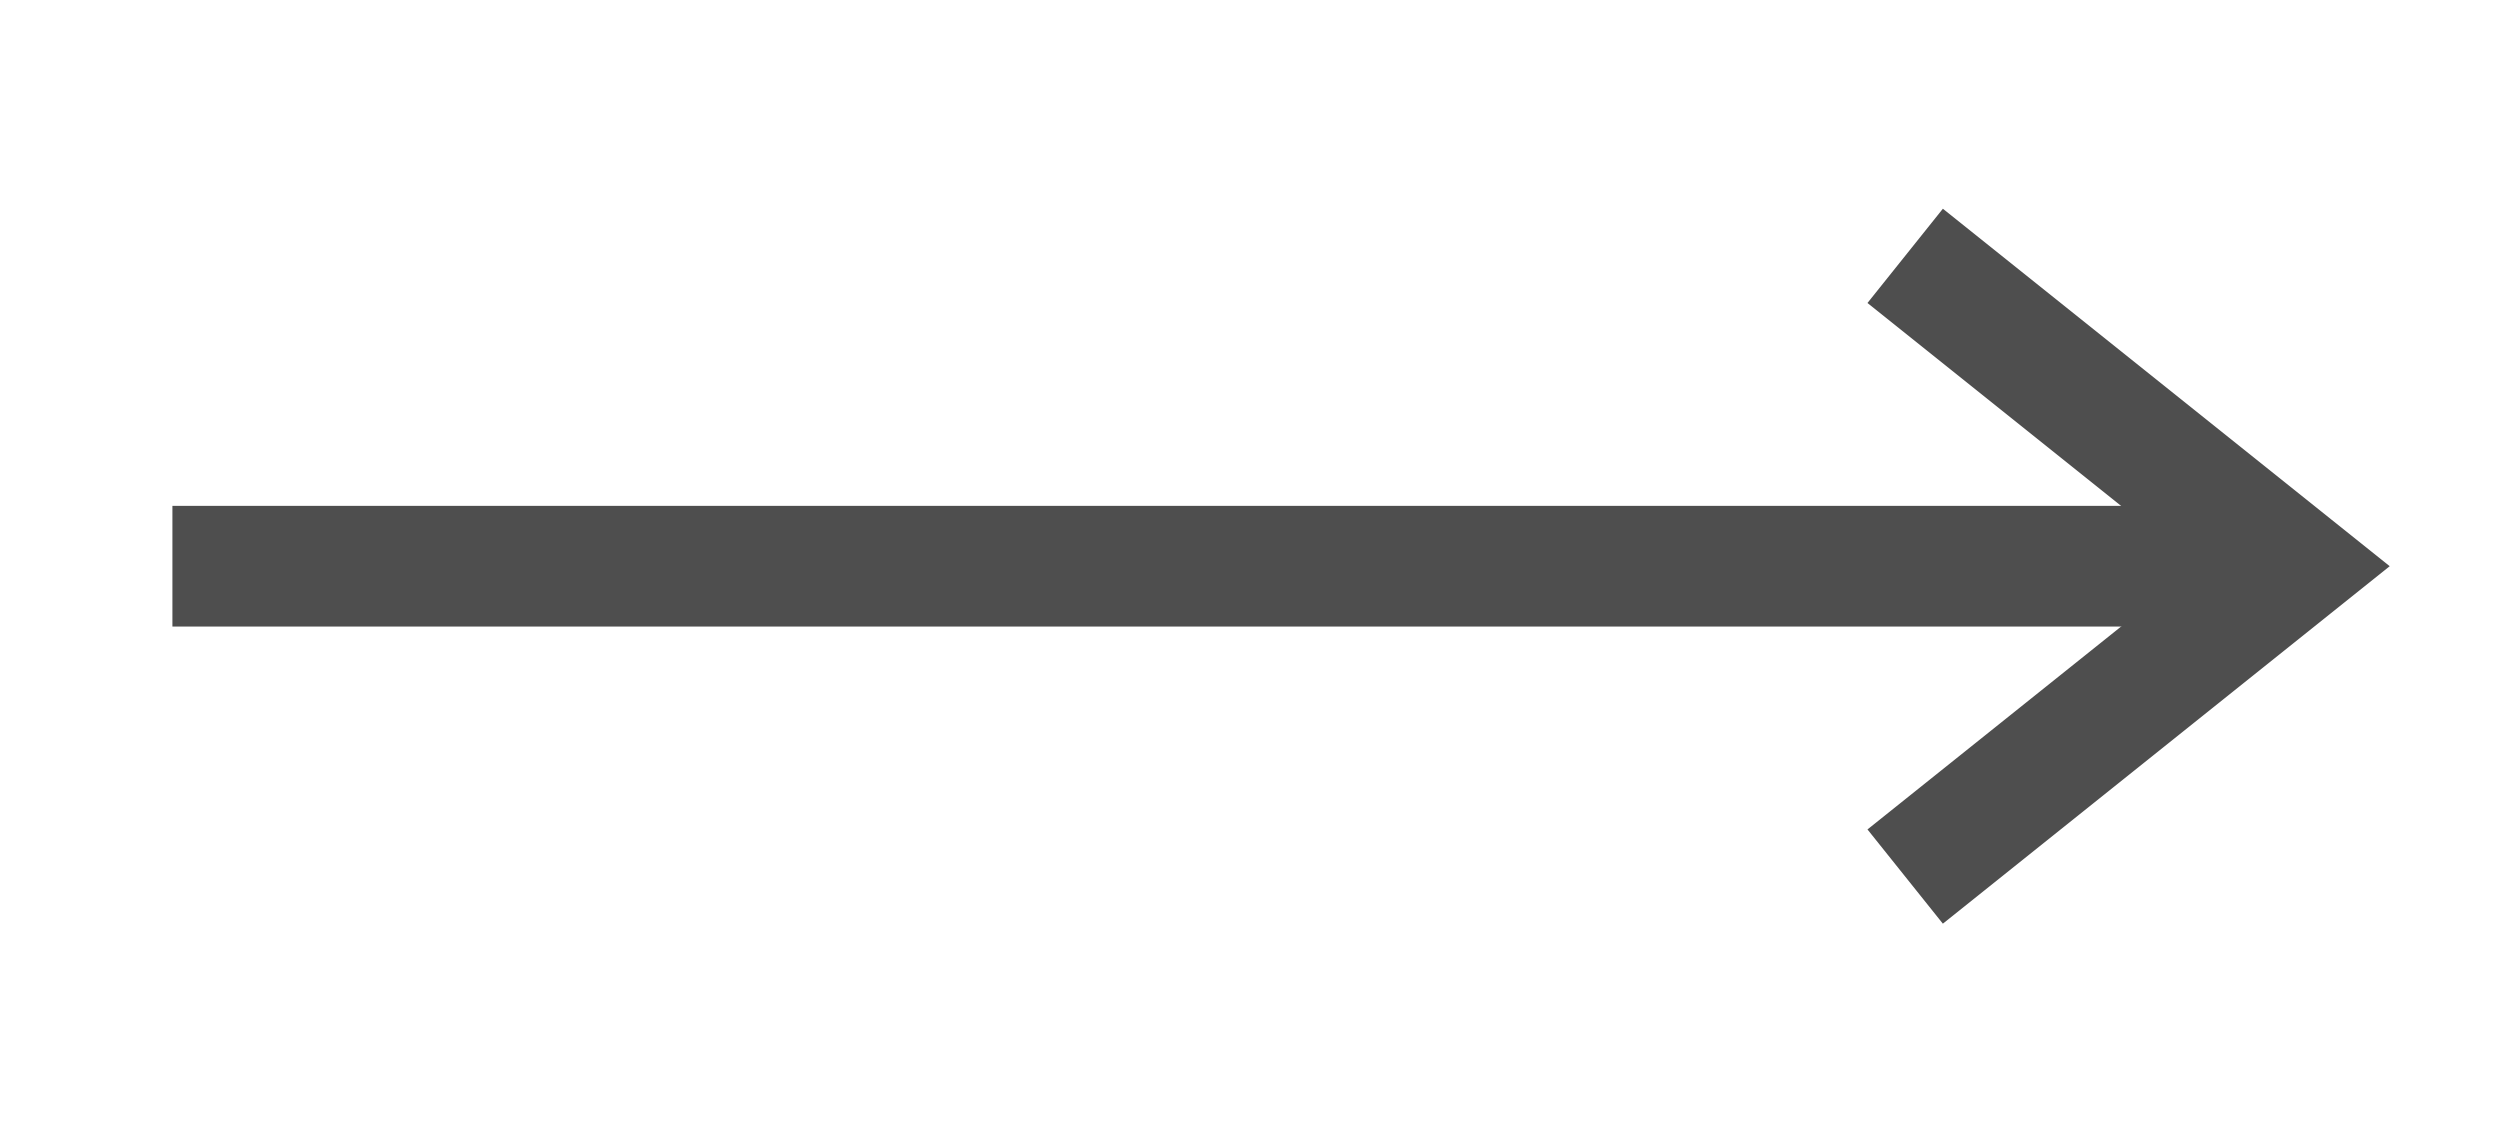 <?xml version="1.0" encoding="utf-8"?>
<!-- Generator: Adobe Illustrator 25.2.1, SVG Export Plug-In . SVG Version: 6.00 Build 0)  -->
<svg version="1.1" id="Layer_1" xmlns="http://www.w3.org/2000/svg" xmlns:xlink="http://www.w3.org/1999/xlink" x="0px" y="0px"
	 viewBox="0 0 29 13" style="enable-background:new 0 0 29 13;" xml:space="preserve">
<style type="text/css">
	.st0{fill:none;stroke:#4E4E4E;stroke-width:1.4;}
</style>
<g id="breadcrumbs-arrow">
	<g id="Farbe" transform="translate(6, 6.268)">
		<line id="Path-2" class="st0" x1="-4" y1="0.3" x2="19.9" y2="0.3"/>
		<polyline id="Path-3" class="st0" points="16.1,-3.3 20.6,0.3 16.1,3.9 		"/>
	</g>
</g>
</svg>
